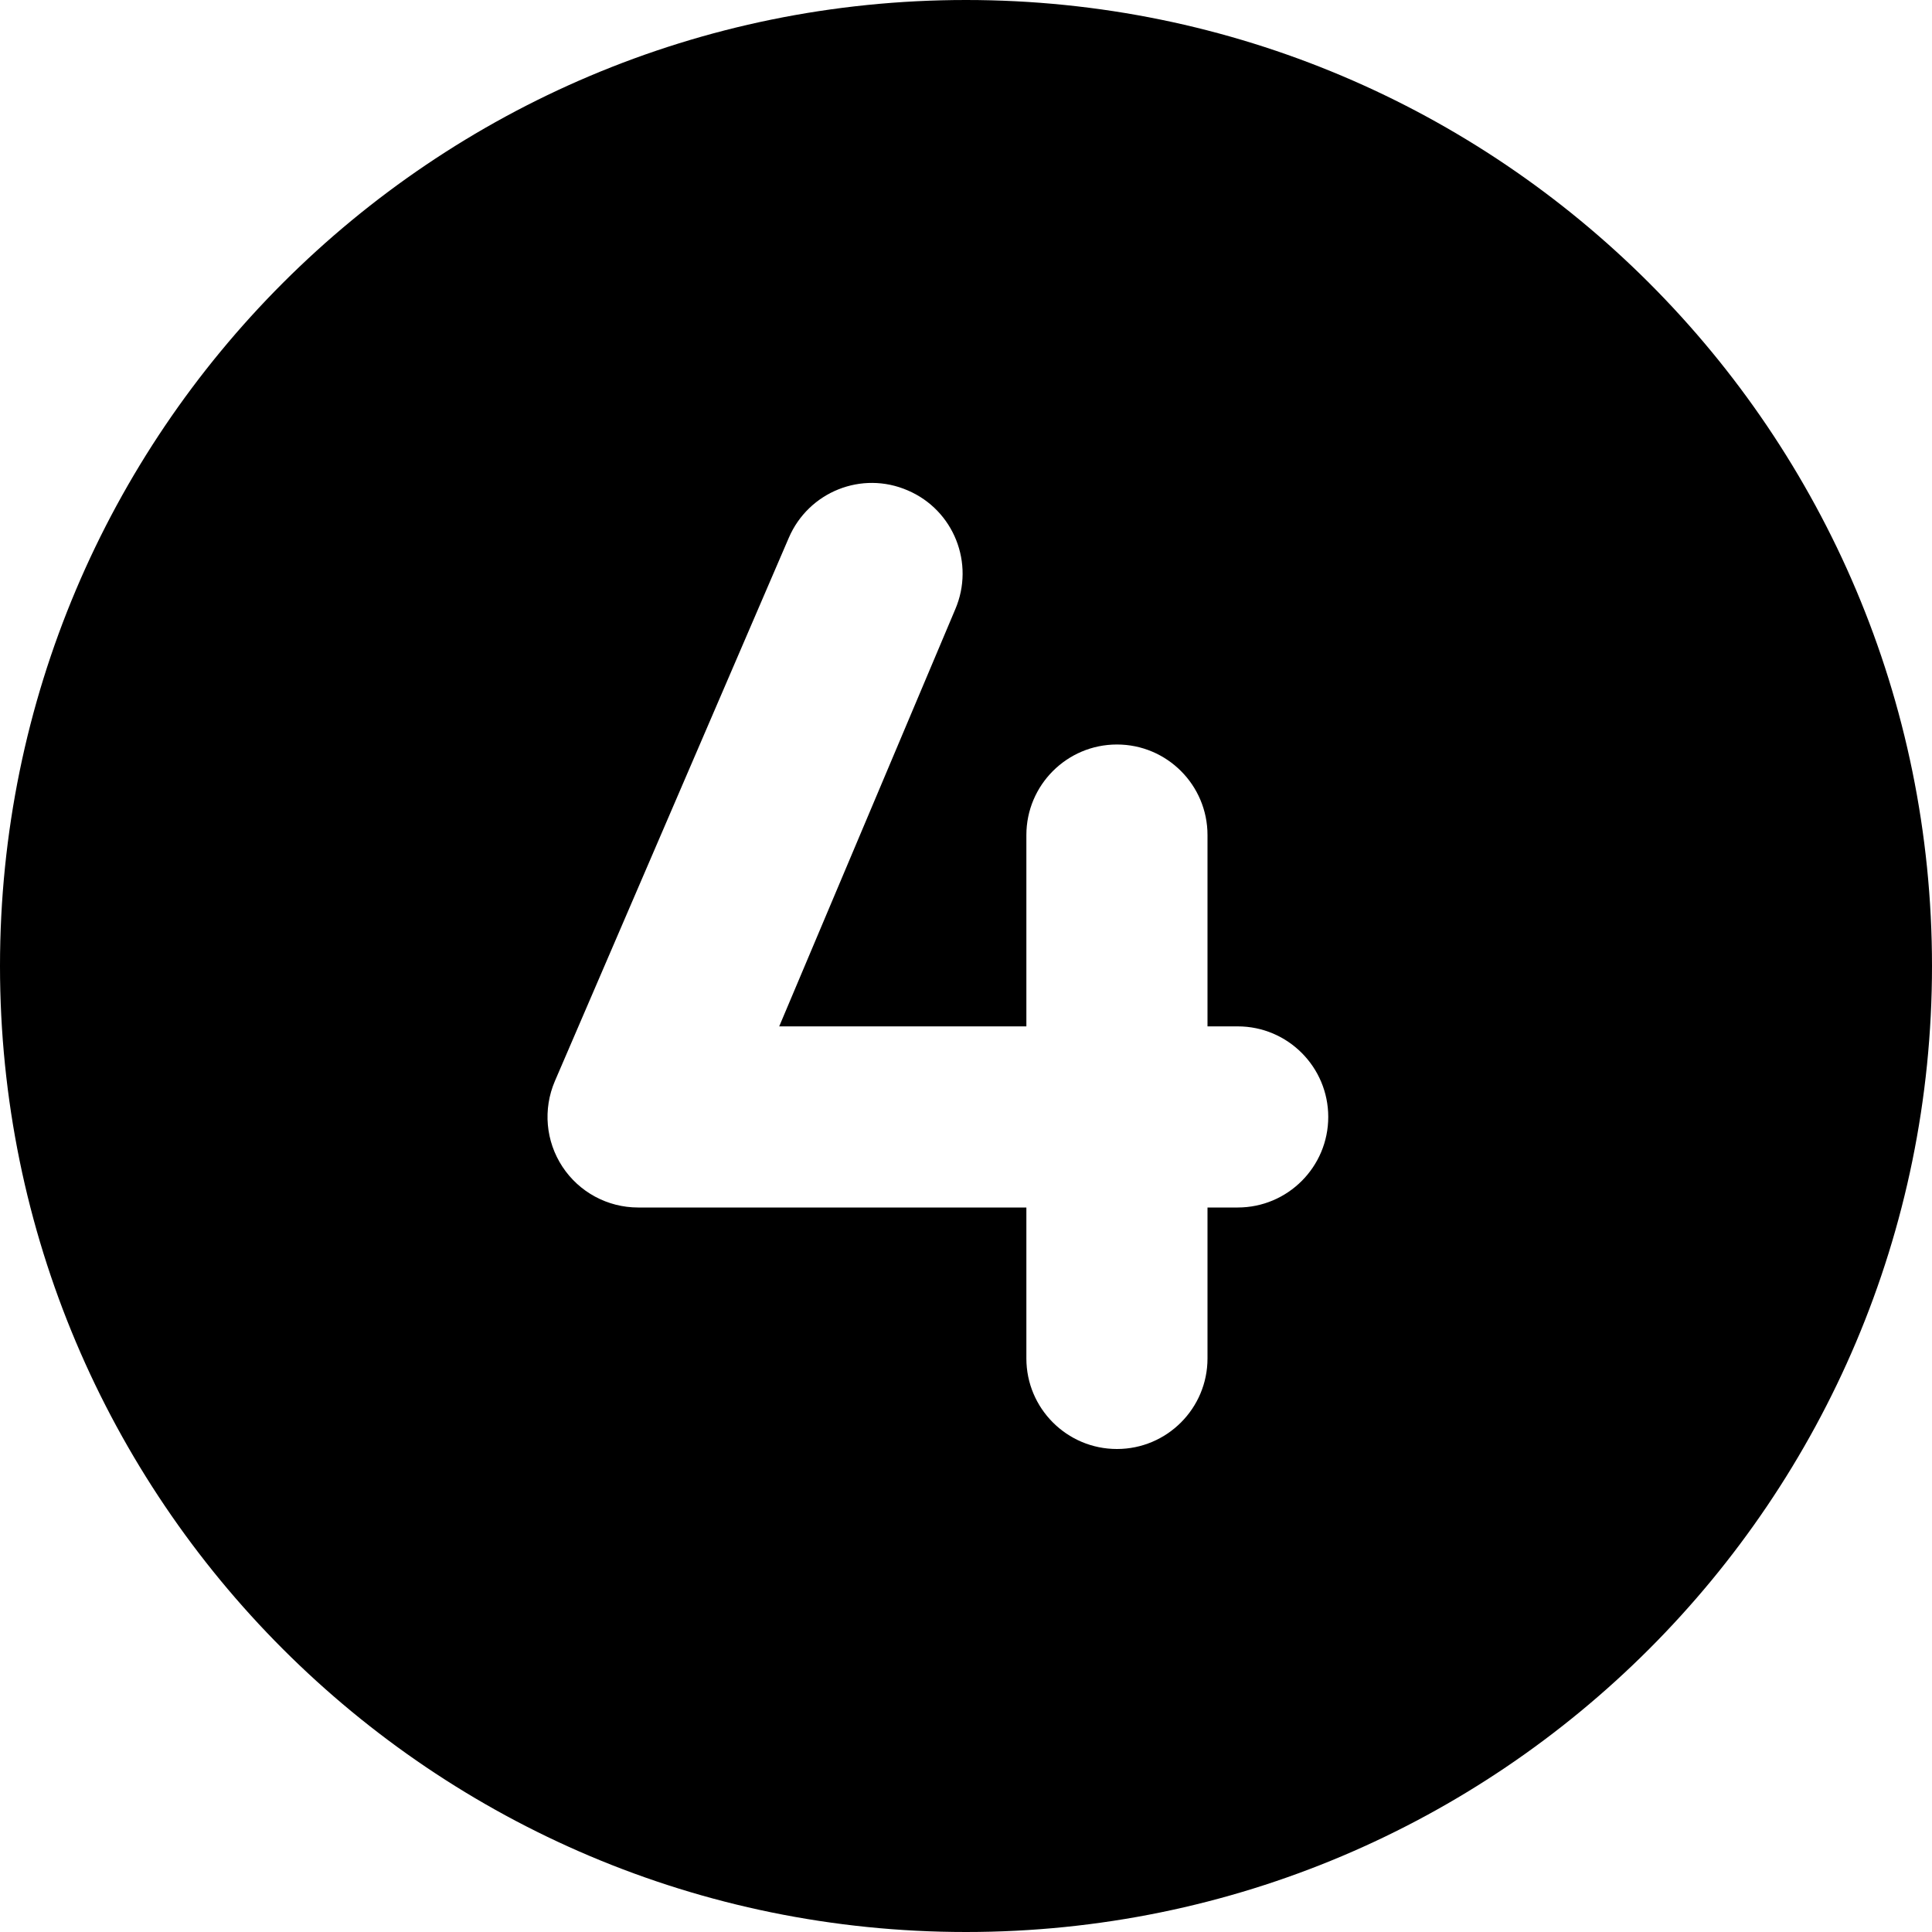 <svg xmlns="http://www.w3.org/2000/svg" viewBox="0 0 512 512"><!--! Font Awesome Pro 6.1.1 by @fontawesome - https://fontawesome.com License - https://fontawesome.com/license (Commercial License) Copyright 2022 Fonticons, Inc. --><path d="M256 0C114.6 0 0 114.6 0 256s114.6 256 256 256s256-114.6 256-256S397.4 0 256 0zM328 320H320v40c0 13.25-10.75 24-24 24s-24-10.75-24-24V320H169.1c-8.078 0-15.61-4.062-20.05-10.81s-5.188-15.25-2-22.69l62-144c5.234-12.16 19.31-17.84 31.53-12.53c12.19 5.219 17.8 19.34 12.56 31.53L206.5 272H272V221.3c0-13.25 10.75-24 24-24s24 10.75 24 24V272h8C341.3 272 352 282.8 352 296S341.3 320 328 320z"/></svg>